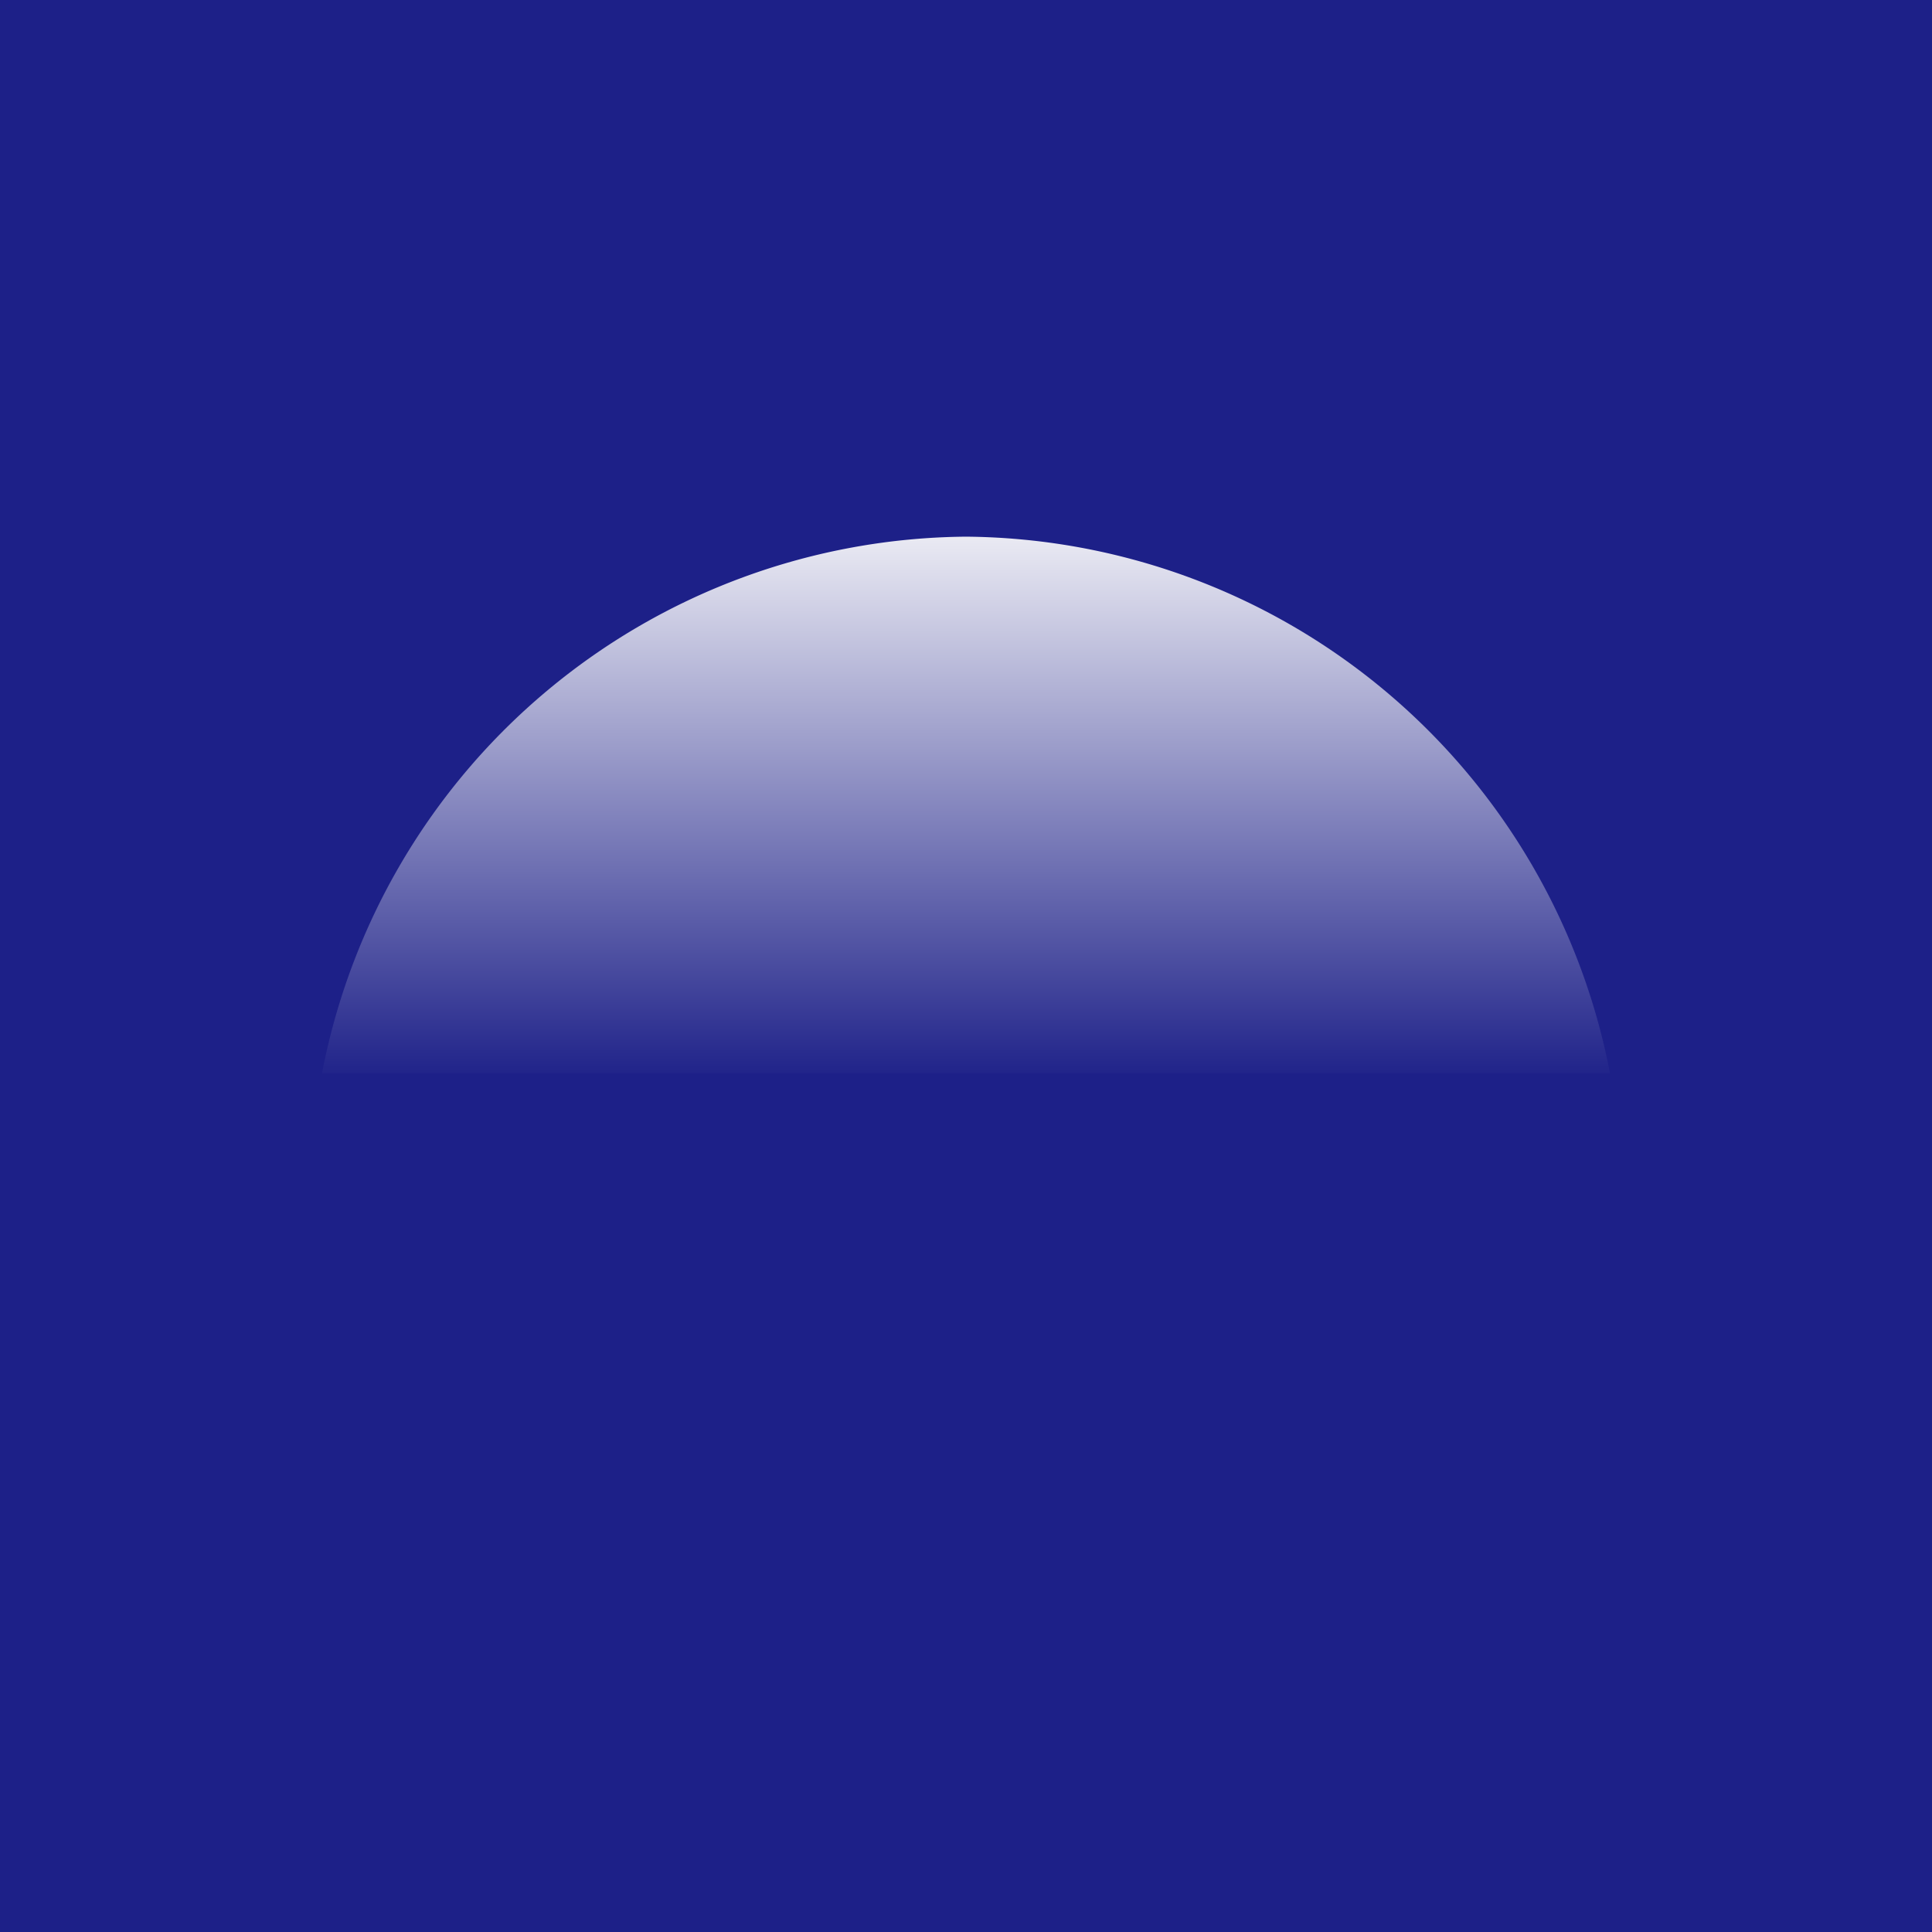 <!-- by TradingView --><svg width="18" height="18" viewBox="0 0 18 18" xmlns="http://www.w3.org/2000/svg"><path fill="#1D2088" d="M0 0h18v18H0z"/><path d="M3 10h12a6.16 6.16 0 0 0-6-5 6.16 6.16 0 0 0-6 5Z" fill="url(#arfc4k5u2)"/><defs><linearGradient id="arfc4k5u2" x1="9" y1="5" x2="9" y2="10" gradientUnits="userSpaceOnUse"><stop stop-color="#EAEAF3"/><stop offset="1" stop-color="#21248A"/></linearGradient></defs></svg>